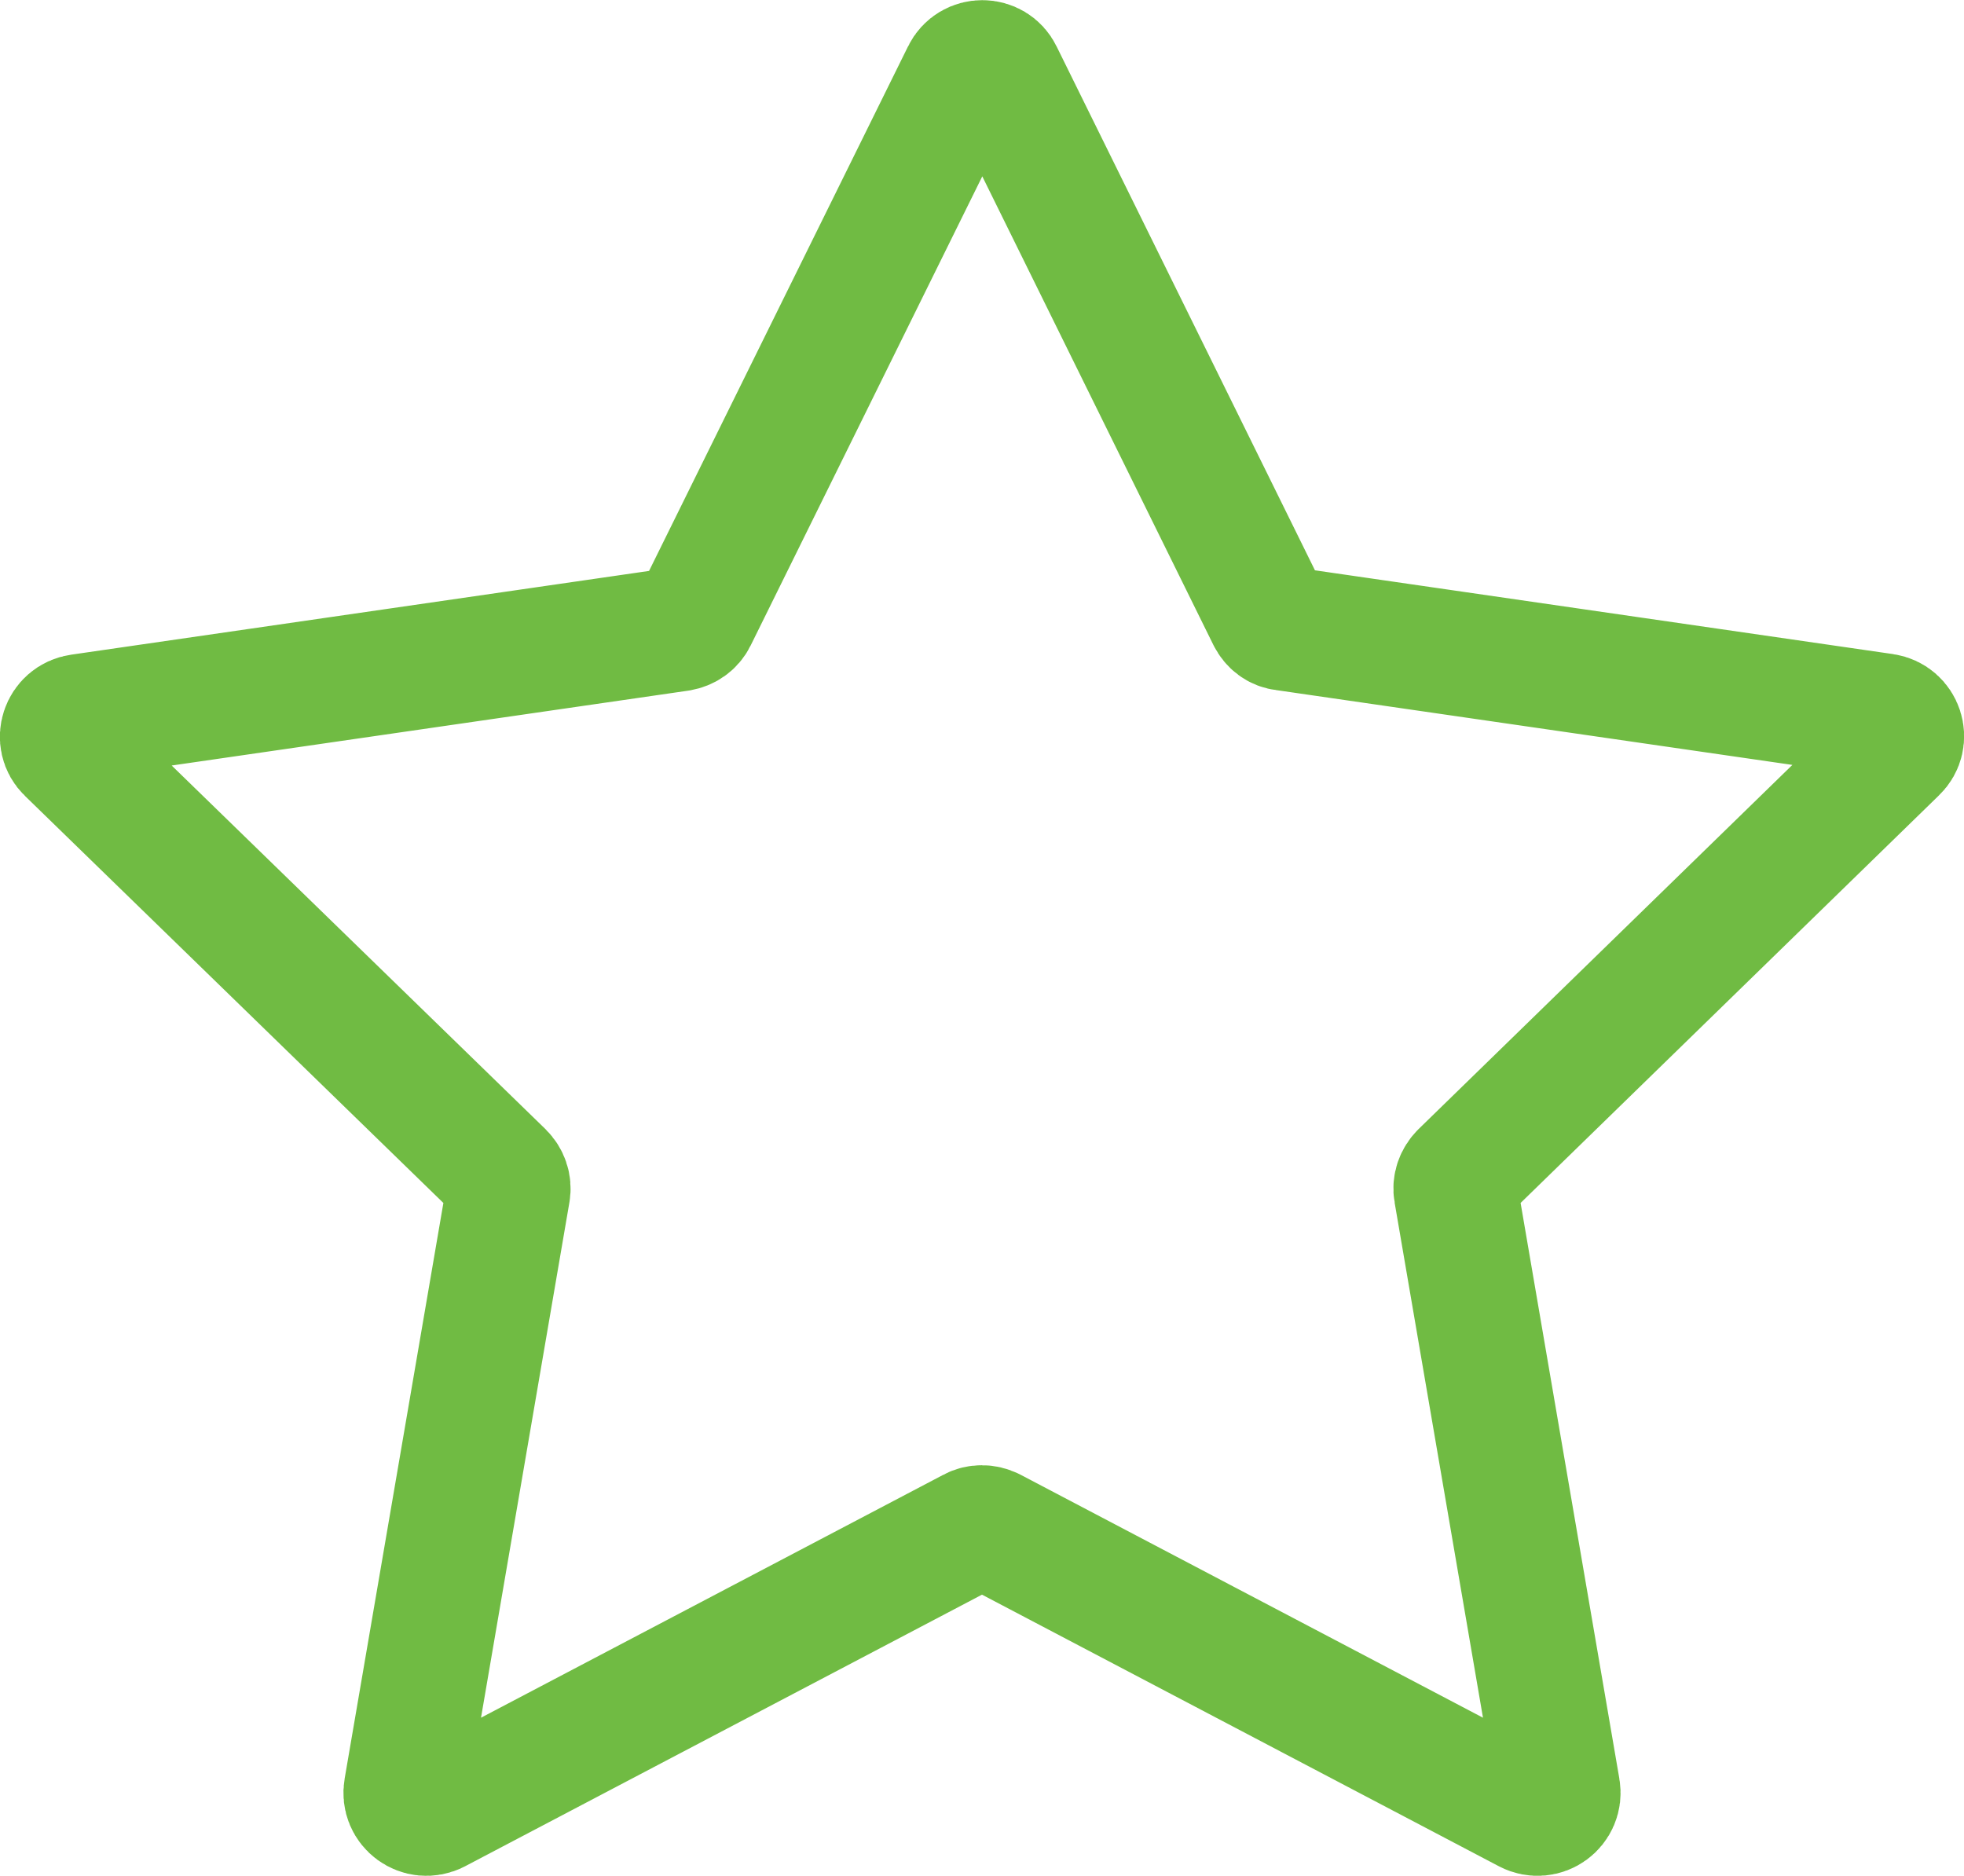 <?xml version="1.0" encoding="UTF-8"?>
<svg xmlns="http://www.w3.org/2000/svg" id="Layer_1" viewBox="0 0 31.65 30.23">
  <defs>
    <style>.cls-1{fill:none;stroke:#70bb43;stroke-linecap:round;stroke-linejoin:round;stroke-width:2px;}</style>
  </defs>
  <path class="cls-1" d="M16.13,1.19l4.32,8.76c.05.1.14.17.25.18l9.66,1.4c.28.04.39.38.19.57l-6.99,6.81c-.08.08-.12.19-.1.3l1.65,9.62c.05.28-.24.49-.49.36l-8.64-4.54c-.1-.05-.22-.05-.31,0l-8.64,4.54c-.25.13-.54-.08-.49-.36l1.65-9.62c.02-.11-.02-.22-.1-.3L1.1,12.11c-.2-.19-.09-.53.19-.57l9.66-1.4c.11-.02.2-.08.25-.18L15.53,1.19c.12-.25.48-.25.6,0Z"></path>
</svg>
